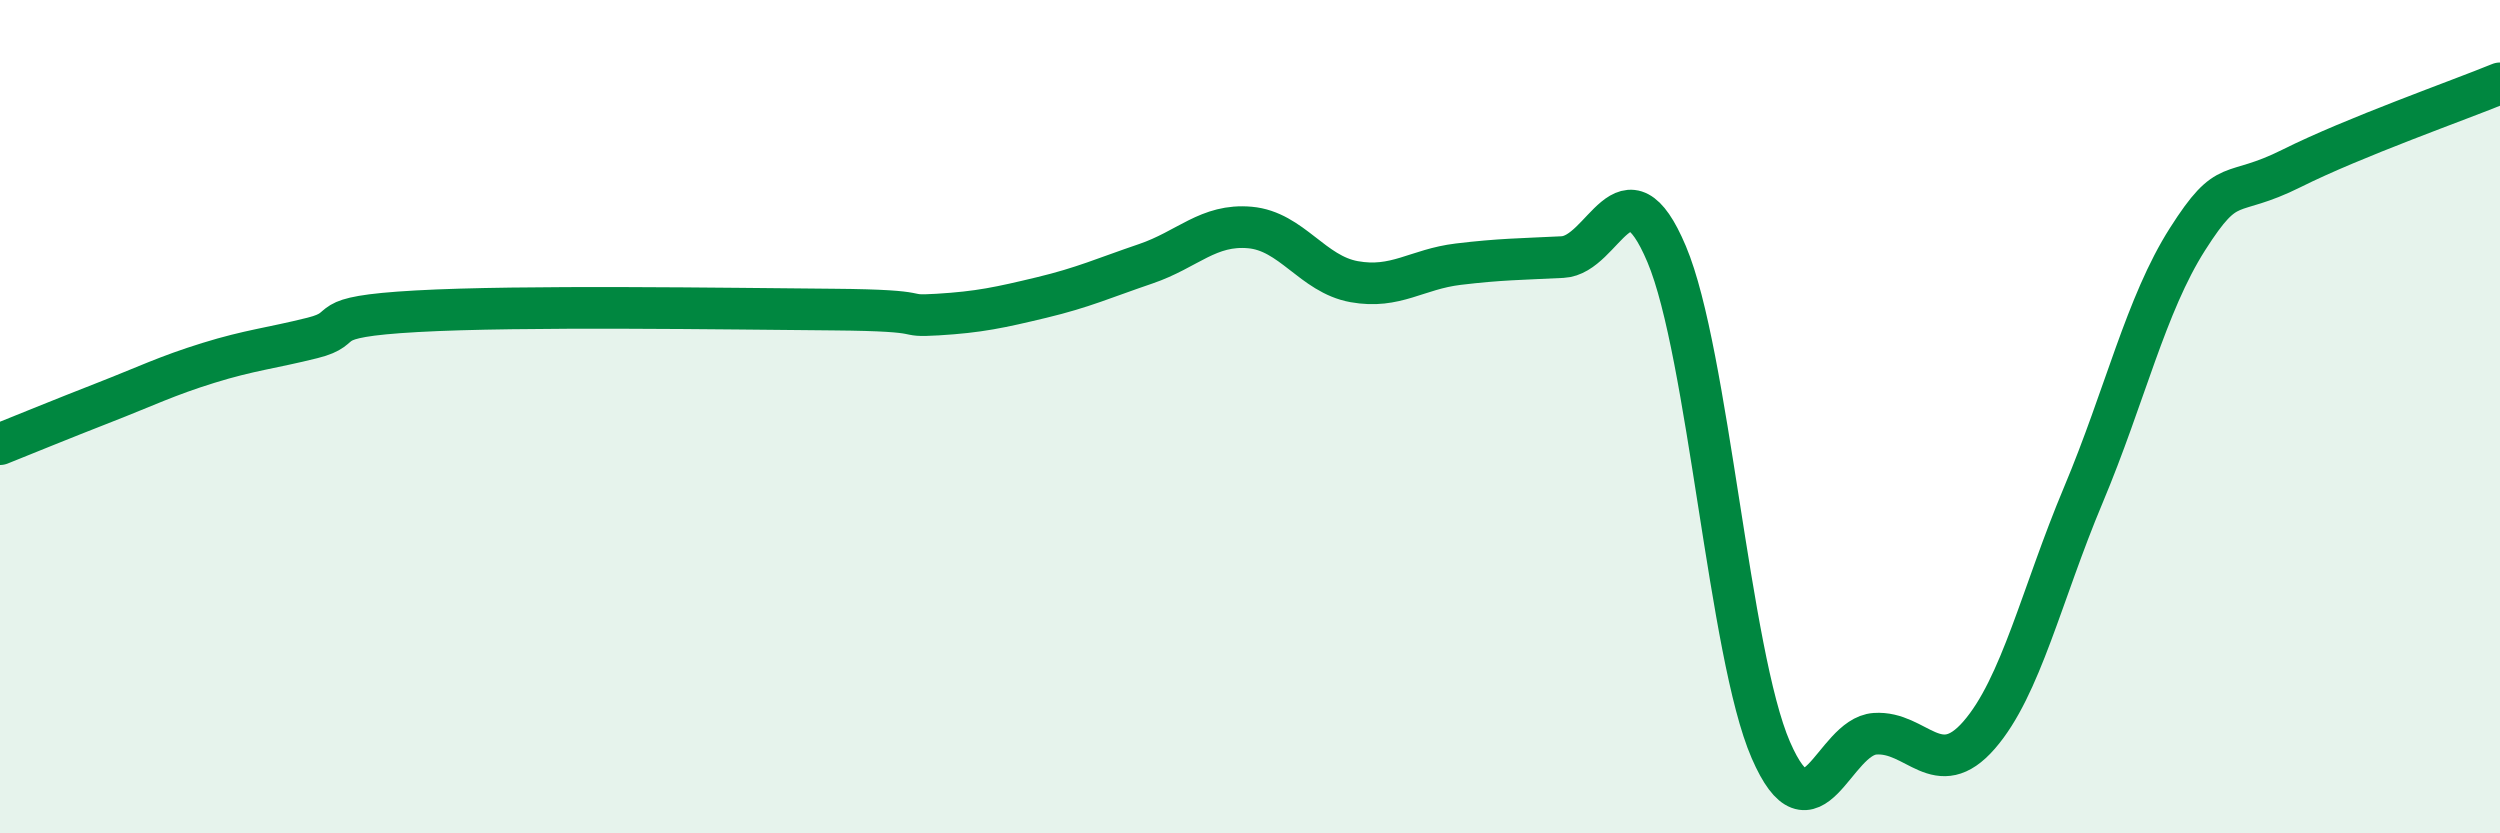 
    <svg width="60" height="20" viewBox="0 0 60 20" xmlns="http://www.w3.org/2000/svg">
      <path
        d="M 0,10.66 C 0.5,10.46 1.5,10.05 2.5,9.66 C 3.5,9.27 4,9.02 5,8.71 C 6,8.4 6.5,8.36 7.5,8.11 C 8.5,7.86 7.5,7.61 10,7.47 C 12.5,7.33 17.5,7.41 20,7.43 C 22.5,7.45 21.5,7.61 22.5,7.55 C 23.5,7.49 24,7.38 25,7.14 C 26,6.9 26.5,6.67 27.5,6.33 C 28.5,5.99 29,5.37 30,5.46 C 31,5.55 31.5,6.58 32.5,6.76 C 33.5,6.94 34,6.46 35,6.34 C 36,6.22 36.5,6.22 37.5,6.17 C 38.5,6.12 39,3.73 40,6.1 C 41,8.47 41.5,15.7 42.5,18 C 43.5,20.3 44,17.68 45,17.61 C 46,17.54 46.5,18.79 47.5,17.64 C 48.5,16.49 49,14.26 50,11.88 C 51,9.5 51.5,7.31 52.5,5.74 C 53.5,4.17 53.5,4.79 55,4.04 C 56.5,3.29 59,2.41 60,2L60 20L0 20Z"
        fill="#008740"
        opacity="0.1"
        stroke-linecap="round"
        stroke-linejoin="round"
      />
      <path
        d="M 0,10.66 C 0.5,10.46 1.5,10.05 2.5,9.66 C 3.5,9.27 4,9.02 5,8.71 C 6,8.4 6.5,8.36 7.5,8.11 C 8.5,7.86 7.5,7.61 10,7.47 C 12.5,7.33 17.5,7.41 20,7.43 C 22.5,7.45 21.5,7.61 22.5,7.55 C 23.5,7.49 24,7.38 25,7.14 C 26,6.9 26.5,6.67 27.5,6.33 C 28.5,5.99 29,5.37 30,5.46 C 31,5.55 31.5,6.58 32.5,6.76 C 33.5,6.94 34,6.46 35,6.34 C 36,6.22 36.5,6.22 37.5,6.17 C 38.5,6.12 39,3.73 40,6.1 C 41,8.47 41.5,15.7 42.5,18 C 43.5,20.3 44,17.68 45,17.61 C 46,17.54 46.5,18.79 47.5,17.64 C 48.5,16.49 49,14.26 50,11.88 C 51,9.5 51.5,7.31 52.5,5.74 C 53.5,4.17 53.5,4.79 55,4.04 C 56.5,3.29 59,2.41 60,2"
        stroke="#008740"
        stroke-width="1"
        fill="none"
        stroke-linecap="round"
        stroke-linejoin="round"
      />
    </svg>
  
